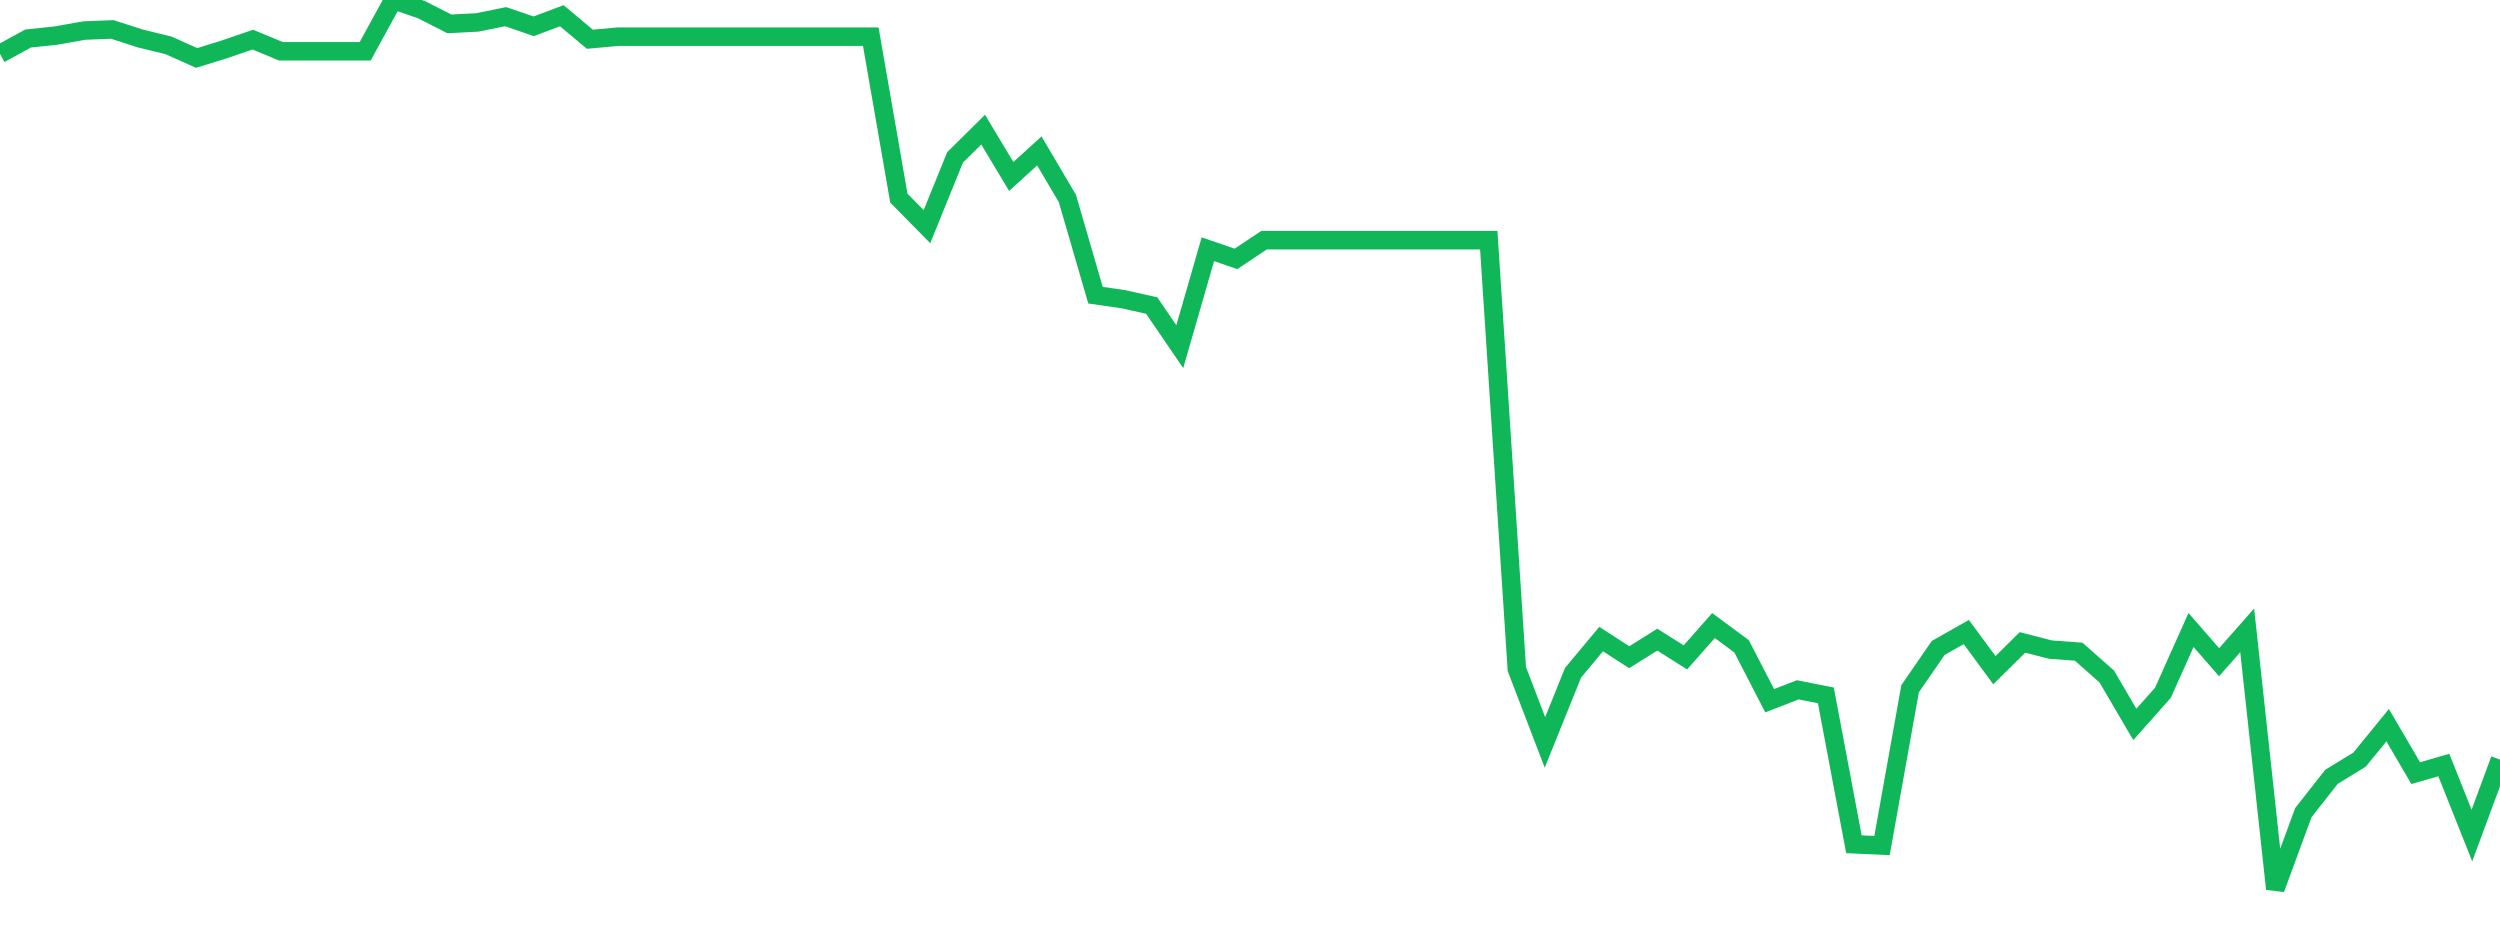 <?xml version="1.0" standalone="no"?>
<!DOCTYPE svg PUBLIC "-//W3C//DTD SVG 1.1//EN" "http://www.w3.org/Graphics/SVG/1.1/DTD/svg11.dtd">
<svg width="135" height="50" viewBox="0 0 135 50" preserveAspectRatio="none" class="sparkline" xmlns="http://www.w3.org/2000/svg"
xmlns:xlink="http://www.w3.org/1999/xlink"><path  class="sparkline--line" d="M 0 2.91 L 0 2.91 L 1.517 2.08 L 3.034 1.92 L 4.551 1.65 L 6.067 1.59 L 7.584 2.08 L 9.101 2.45 L 10.618 3.13 L 12.135 2.66 L 13.652 2.14 L 15.169 2.77 L 16.685 2.77 L 18.202 2.77 L 19.719 2.77 L 21.236 0 L 22.753 0.52 L 24.27 1.29 L 25.787 1.21 L 27.303 0.9 L 28.82 1.42 L 30.337 0.85 L 31.854 2.12 L 33.371 1.98 L 34.888 1.98 L 36.404 1.98 L 37.921 1.98 L 39.438 1.98 L 40.955 1.98 L 42.472 1.98 L 43.989 1.98 L 45.506 1.98 L 47.022 1.98 L 48.539 10.7 L 50.056 12.24 L 51.573 8.5 L 53.09 7 L 54.607 9.53 L 56.124 8.15 L 57.64 10.72 L 59.157 15.94 L 60.674 16.16 L 62.191 16.5 L 63.708 18.72 L 65.225 13.46 L 66.742 13.98 L 68.258 12.97 L 69.775 12.97 L 71.292 12.97 L 72.809 12.97 L 74.326 12.97 L 75.843 12.97 L 77.36 12.97 L 78.876 12.97 L 80.393 12.97 L 81.91 36.13 L 83.427 40.09 L 84.944 36.33 L 86.461 34.51 L 87.978 35.49 L 89.494 34.54 L 91.011 35.5 L 92.528 33.78 L 94.045 34.9 L 95.562 37.84 L 97.079 37.25 L 98.596 37.55 L 100.112 45.59 L 101.629 45.66 L 103.146 37.19 L 104.663 34.99 L 106.18 34.13 L 107.697 36.19 L 109.213 34.69 L 110.73 35.08 L 112.247 35.19 L 113.764 36.53 L 115.281 39.12 L 116.798 37.41 L 118.315 34.02 L 119.831 35.76 L 121.348 34.04 L 122.865 48 L 124.382 43.88 L 125.899 41.95 L 127.416 41.02 L 128.933 39.16 L 130.449 41.75 L 131.966 41.31 L 133.483 45.12 L 135 41.02" fill="none" stroke-width="1" stroke="#10b759"></path></svg>